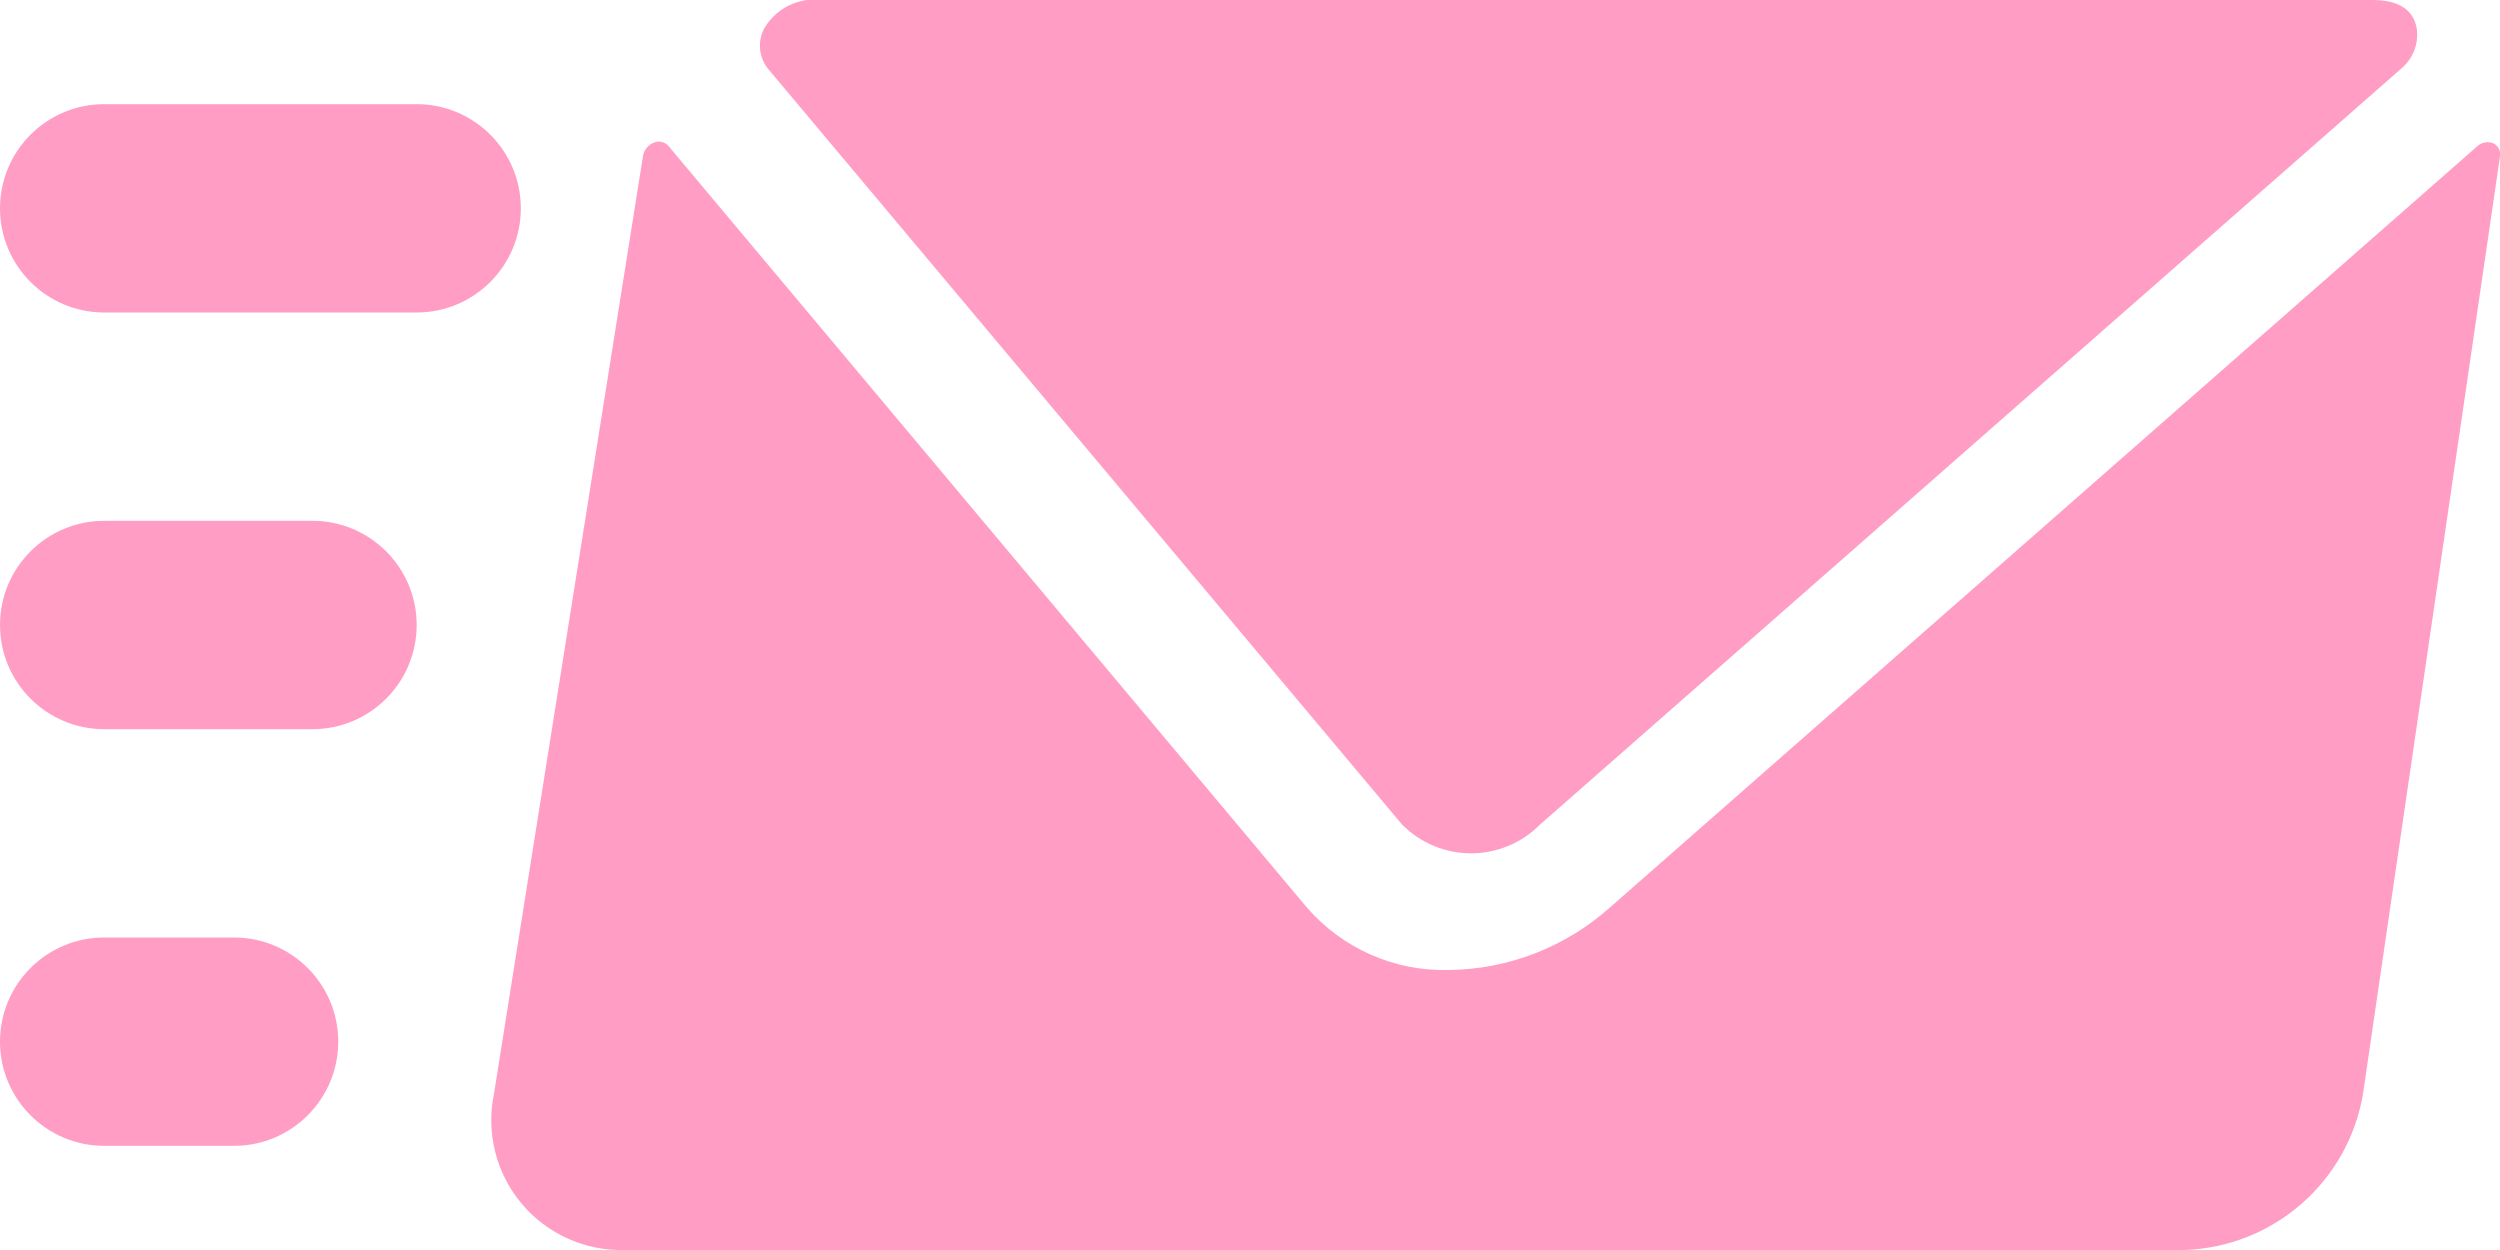 <?xml version="1.0" encoding="UTF-8"?>
<svg width="24px" height="12px" viewBox="0 0 24 12" version="1.1" xmlns="http://www.w3.org/2000/svg" xmlns:xlink="http://www.w3.org/1999/xlink">
    <!-- Generator: sketchtool 57.1 (101010) - https://sketch.com -->
    <title>B0EA4133-4EB8-4BB2-8364-CB12518CA383</title>
    <desc>Created with sketchtool.</desc>
    <g id="01---ONE-PAGE-VIOLET" stroke="none" stroke-width="1" fill="none" fill-rule="evenodd">
        <g id="01---ONE-PAGE-NEW" transform="translate(-978, -4697)" fill="#FF9DC4" fill-rule="nonzero">
            <g id="05---Team" transform="translate(-241, 3598)">
                <g id="Mail-form" transform="translate(500, 608)">
                    <g id="Group-5" transform="translate(697, 475)">
                        <g id="send-email-envelope" transform="translate(22, 15)">
                            <path d="M4,2 L1,2 C0.448,2 0,2.448 0,3 C0,3.552 0.448,4 1,4 L4,4 C4.552,4 5,3.552 5,3 C5,2.448 4.552,2 4,2 Z" id="Path"></path>
                            <path d="M3,6 L1,6 C0.448,6 0,6.448 0,7 C0,7.552 0.448,8 1,8 L3,8 C3.552,8 4,7.552 4,7 C4,6.448 3.552,6 3,6 Z" id="Path"></path>
                            <path d="M2.247,10 L1,10 C0.448,10 0,10.448 0,11 C0,11.552 0.448,12 1,12 L2.247,12 C2.799,12 3.247,11.552 3.247,11 C3.247,10.448 2.799,10 2.247,10 Z" id="Path"></path>
                            <path d="M23.934,2.375 C23.882,2.355 23.823,2.366 23.782,2.404 L15.455,9.712 C15.029,10.092 14.479,10.306 13.908,10.312 C13.387,10.326 12.888,10.106 12.546,9.712 L6.416,2.4 C6.38,2.36 6.322,2.348 6.273,2.371 C6.221,2.393 6.183,2.44 6.173,2.496 L4.743,11.496 C4.664,11.87 4.761,12.26 5.006,12.553 C5.252,12.847 5.618,13.011 6,13 L20.967,13 C21.824,12.973 22.543,12.345 22.685,11.5 L24,2.5 C24.009,2.448 23.982,2.397 23.934,2.375 Z" id="Path"></path>
                            <path d="M13.461,8.917 C13.636,9.093 13.874,9.192 14.122,9.192 C14.37,9.192 14.608,9.093 14.783,8.917 L23.058,1.653 C23.168,1.558 23.222,1.414 23.2,1.27 C23.147,0.982 22.823,1 22.726,1 L7.894,1 C7.671,0.971 7.453,1.077 7.338,1.27 C7.272,1.392 7.283,1.542 7.367,1.653 L13.461,8.917 Z" id="Path"></path>
                        </g>
                    </g>
                </g>
            </g>
        </g>
    </g>
</svg>